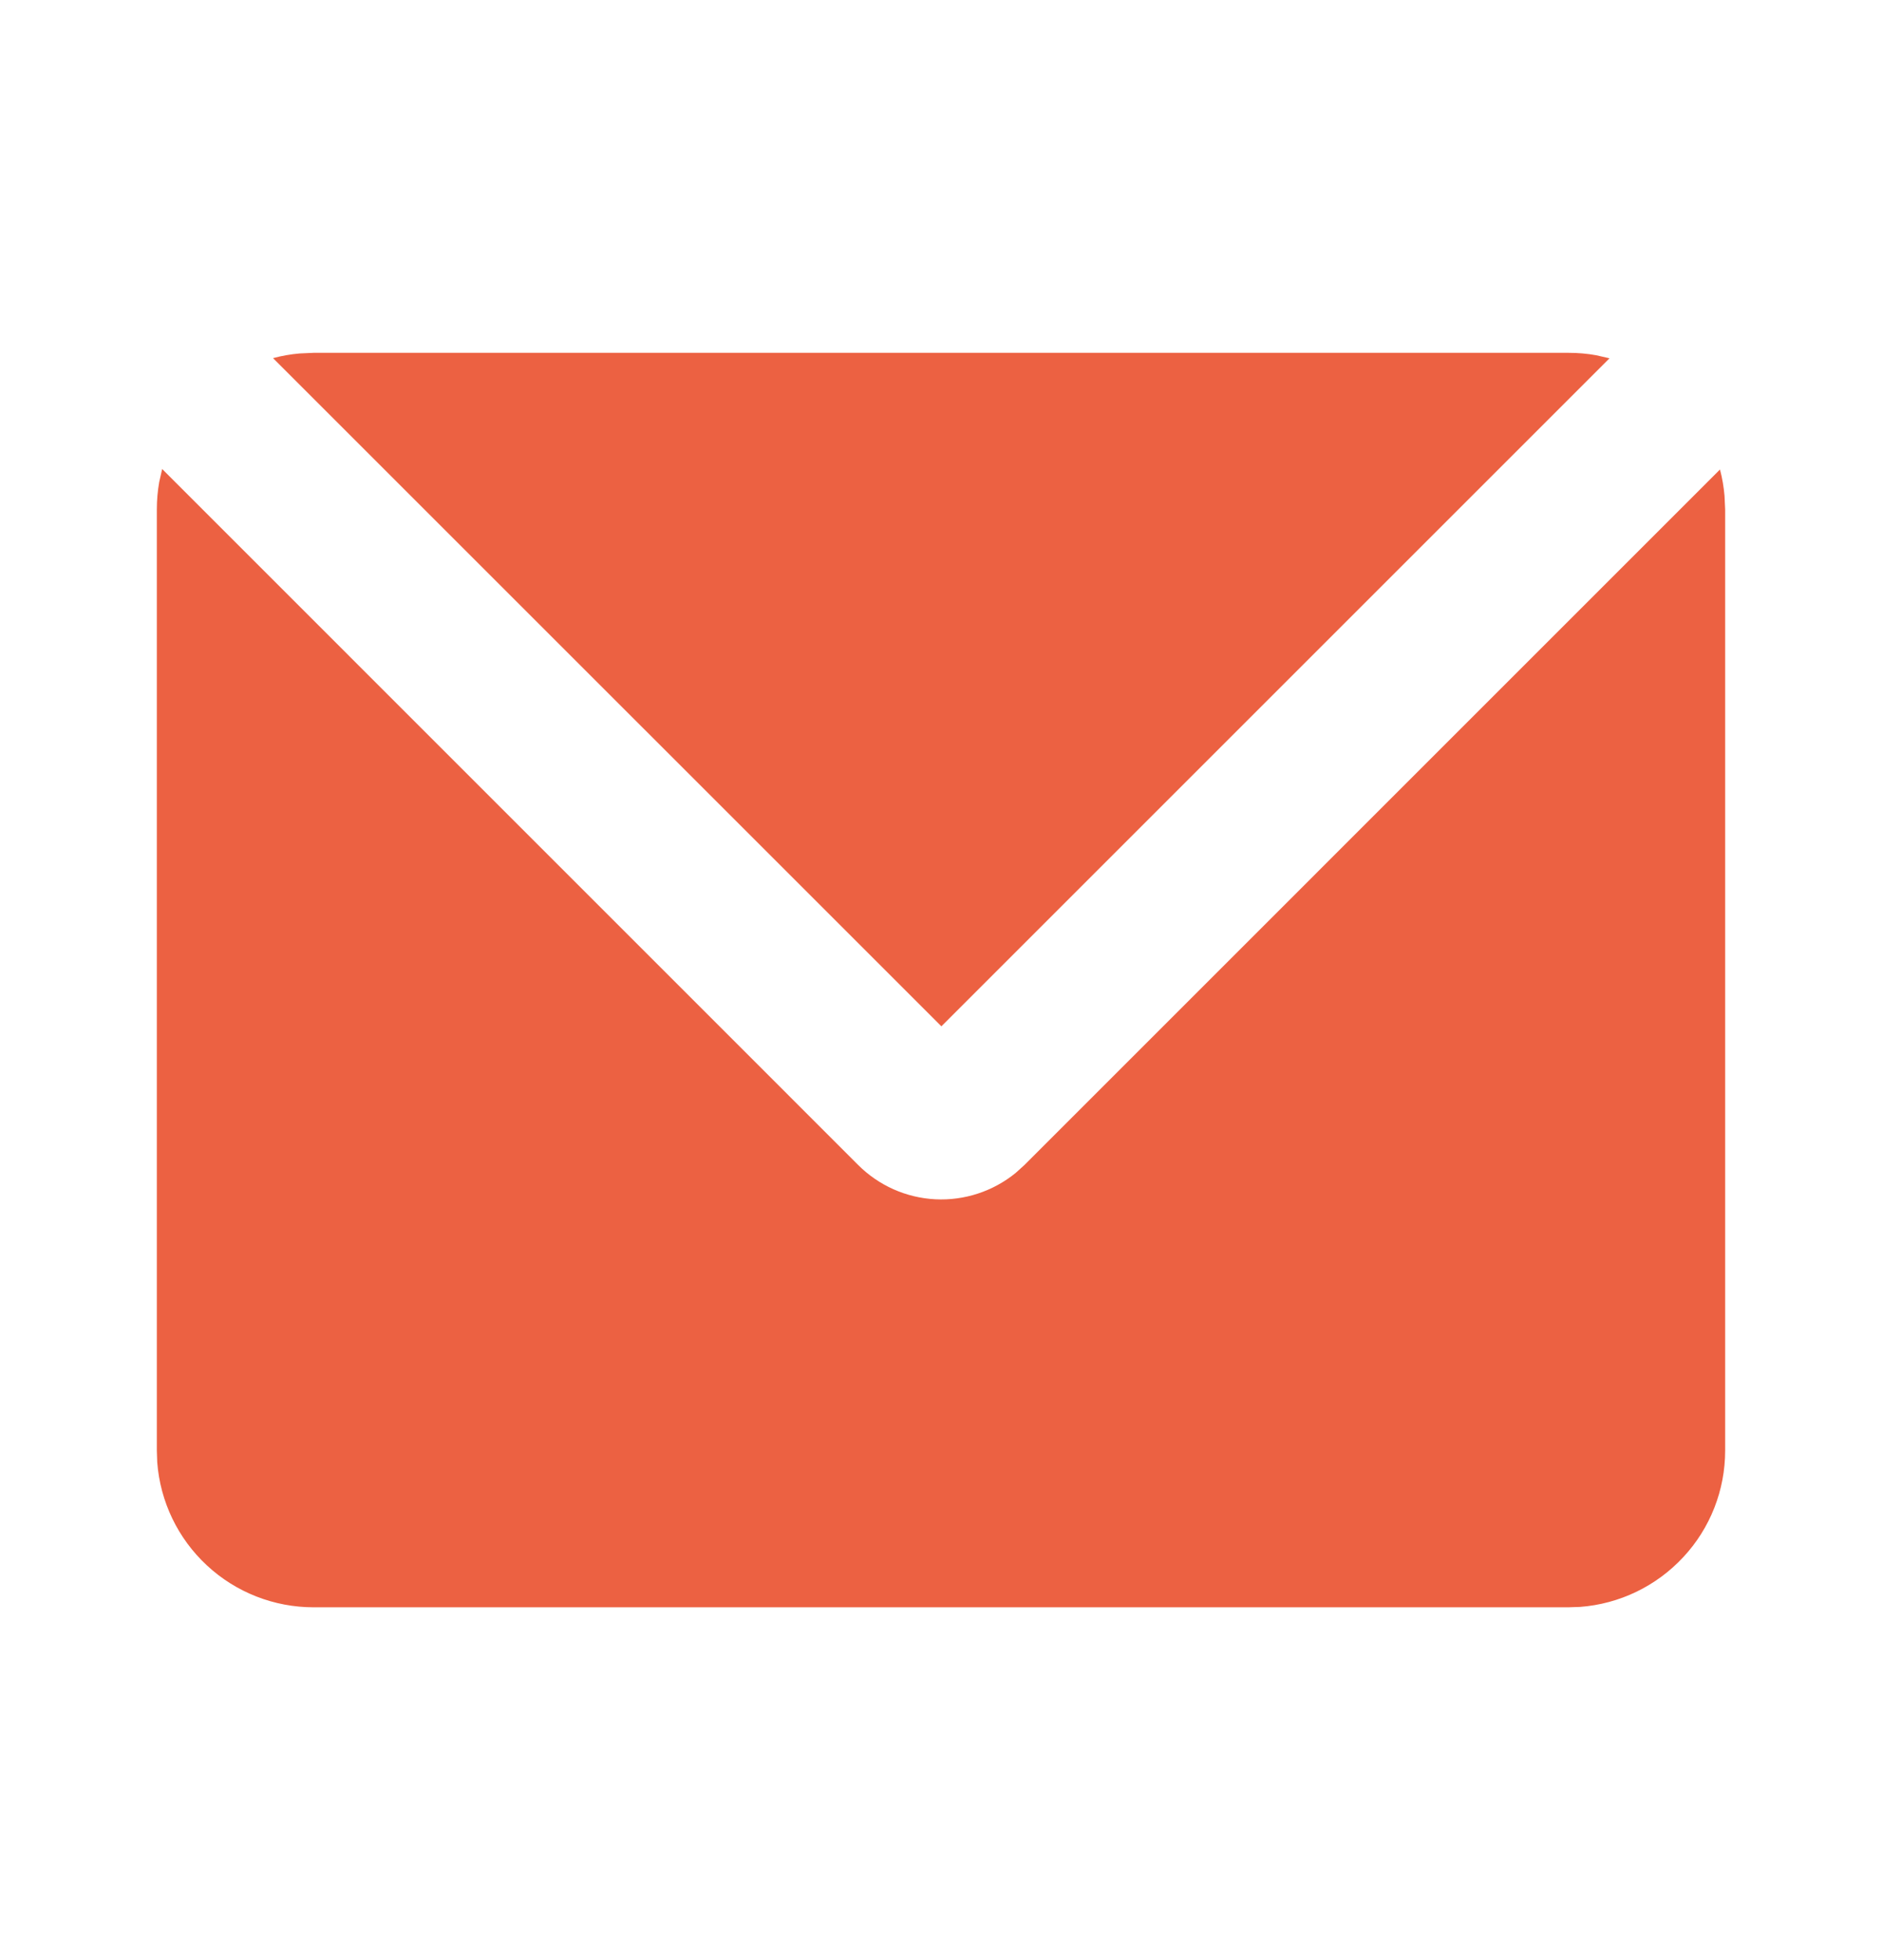 <?xml version="1.0" encoding="UTF-8"?>
<svg xmlns="http://www.w3.org/2000/svg" width="24" height="25" viewBox="0 0 24 25" fill="none">
  <g id="mingcute:mail-fill" clip-path="url(#clip0_172_22679)">
    <g id="Group">
      <path id="Vector" d="M2.068 5.982L10.943 14.858C11.206 15.121 11.556 15.277 11.927 15.296C12.298 15.315 12.663 15.195 12.951 14.961L13.065 14.858L21.934 5.988C21.963 6.098 21.982 6.21 21.992 6.325L22 6.5V18.5C22 19.005 21.81 19.491 21.466 19.86C21.123 20.23 20.653 20.457 20.15 20.495L20 20.5H4C3.495 20.5 3.009 20.31 2.639 19.966C2.269 19.623 2.043 19.153 2.005 18.65L2 18.5V6.5C2 6.38 2.01 6.264 2.03 6.15L2.068 5.982ZM20 4.5C20.121 4.5 20.24 4.51 20.355 4.531L20.525 4.57L12.005 13.09L3.482 4.568C3.592 4.538 3.706 4.518 3.822 4.508L4 4.5H20Z" fill="#EC6142"></path>
    </g>
  </g>
  <defs>
    <clipPath id="clip0_172_22679">
      <rect width="24" height="24" fill="white" transform="translate(0 0.5)"></rect>
    </clipPath>
  </defs>
</svg>

